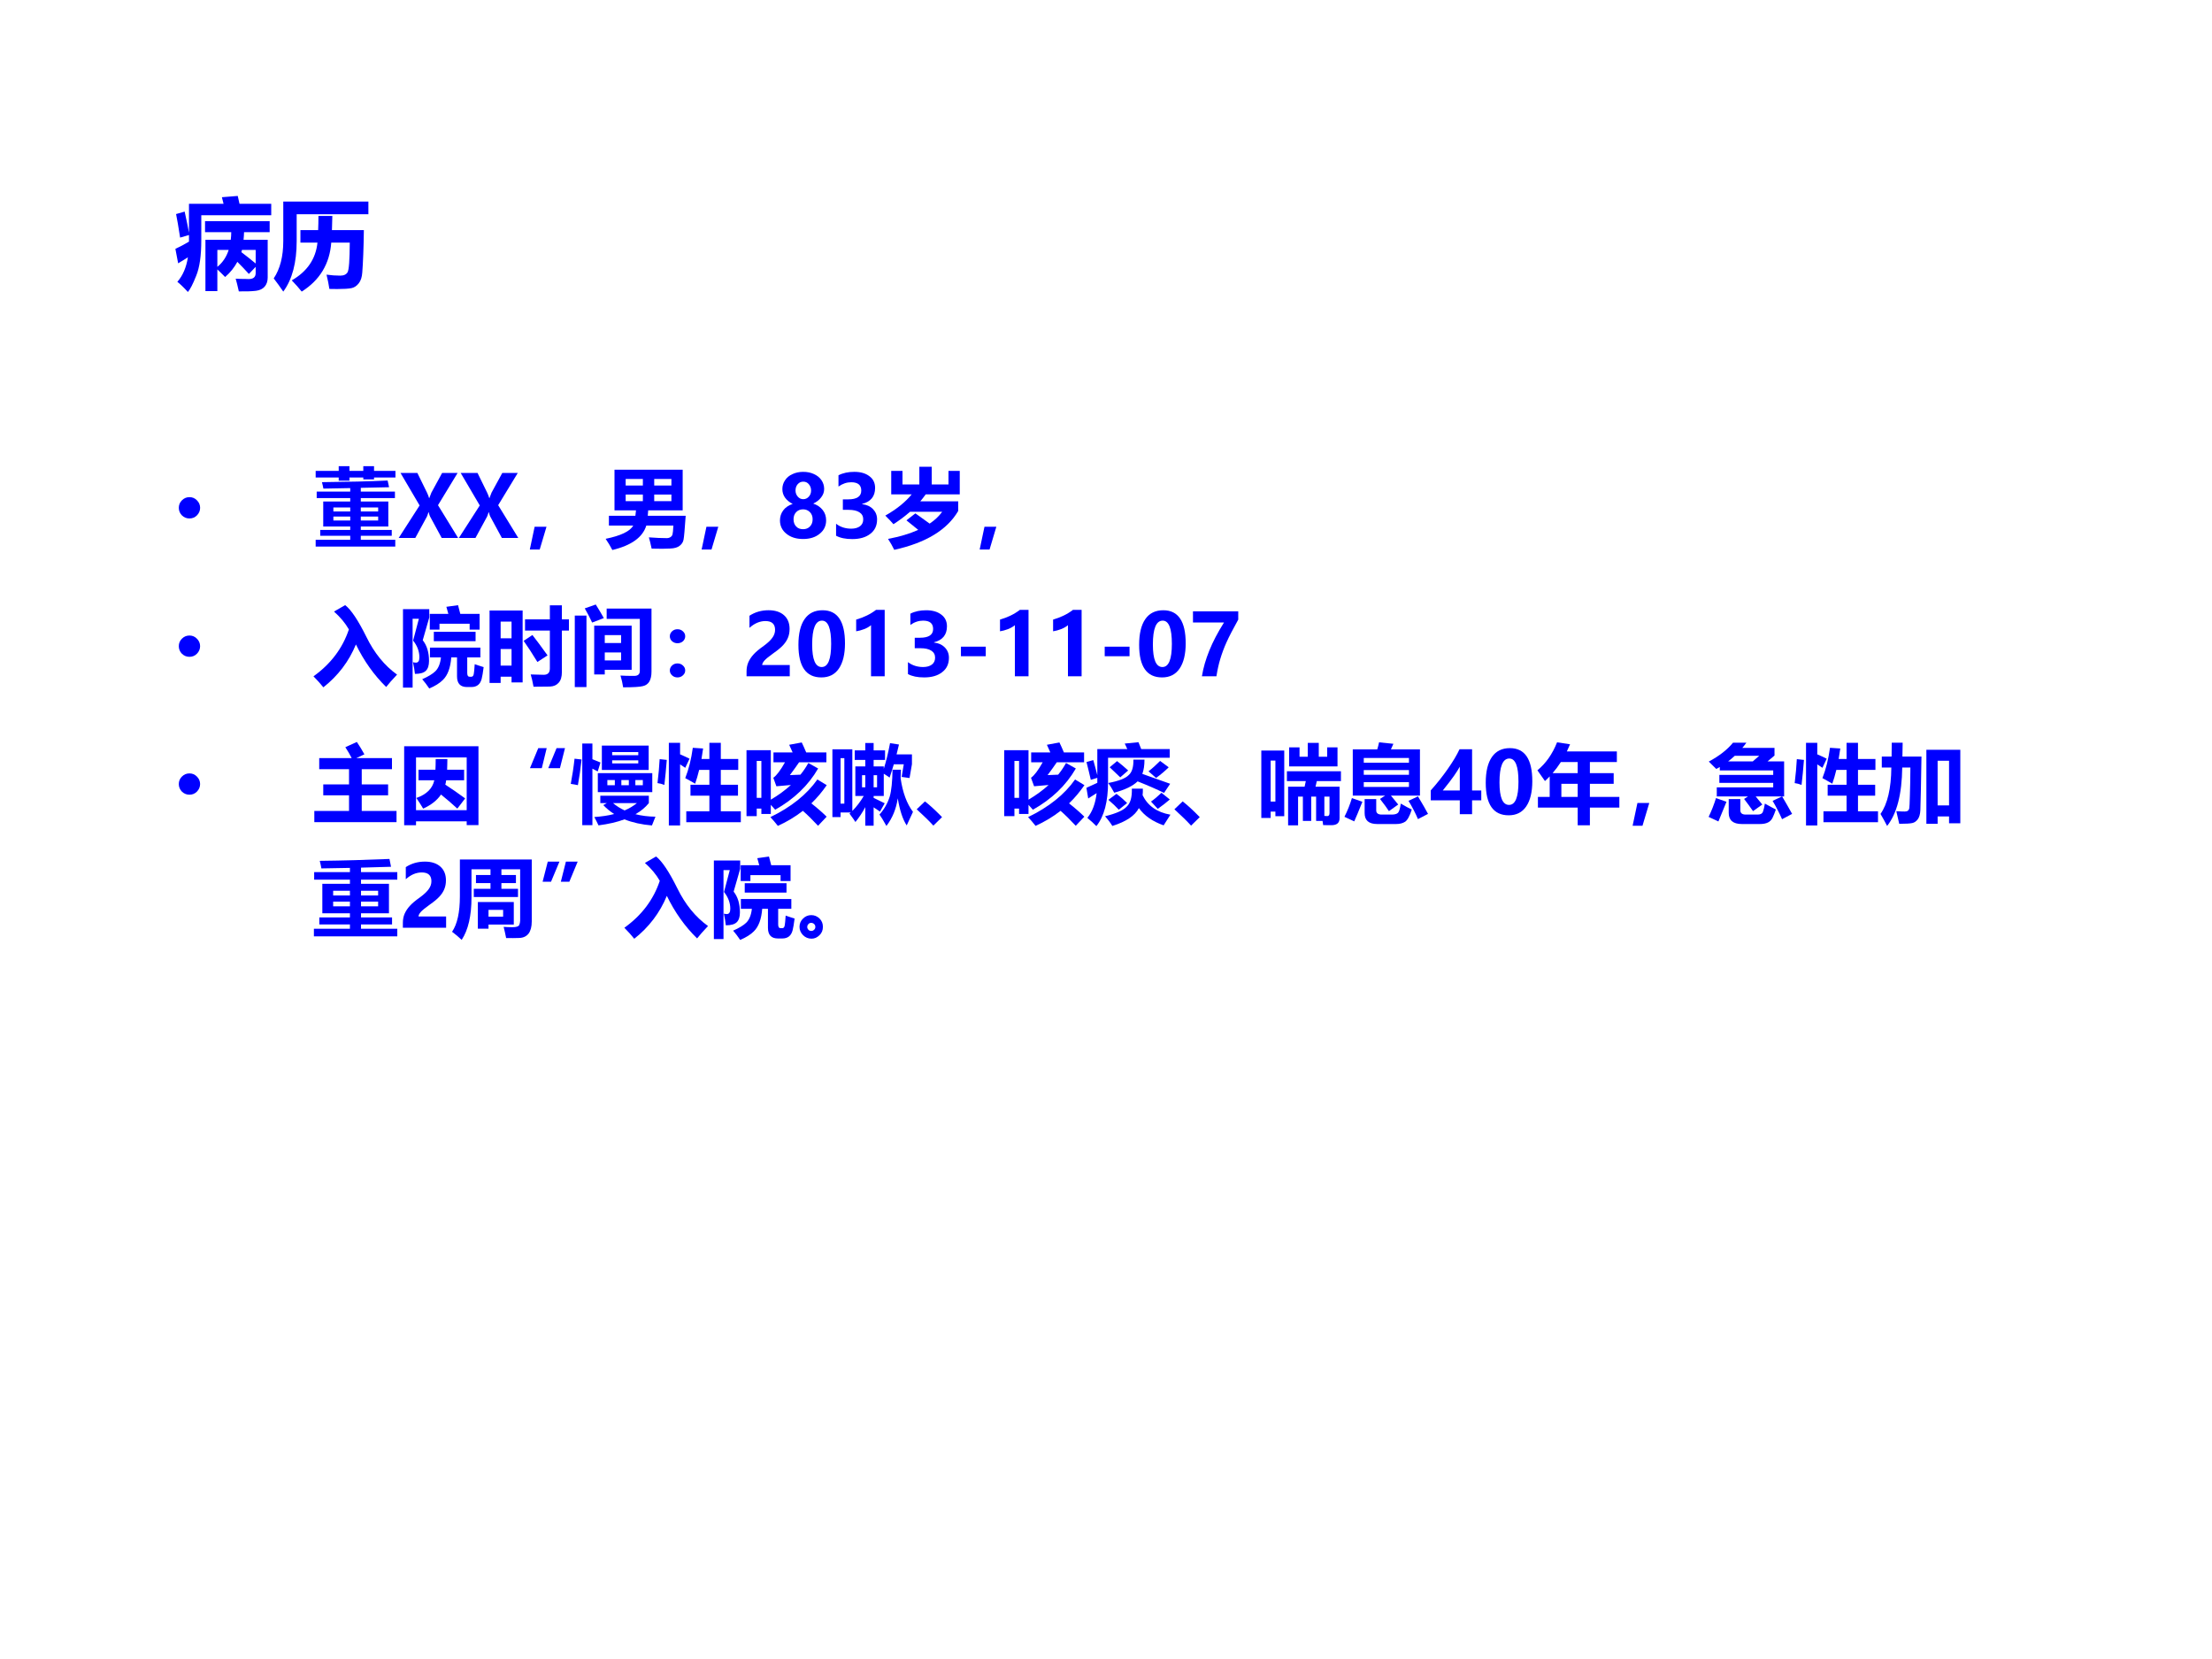<?xml version="1.0" encoding="UTF-8" standalone="no"?>
<!DOCTYPE svg PUBLIC "-//W3C//DTD SVG 1.1//EN" "http://www.w3.org/Graphics/SVG/1.1/DTD/svg11.dtd">
<svg xmlns="http://www.w3.org/2000/svg" xmlns:xlink="http://www.w3.org/1999/xlink" version="1.1" width="720pt" height="540pt" viewBox="0 0 720 540">
<rect x="0" y="0" width="720" height="540" fill="#808080" stroke="none"/>
<g enable-background="new">
<g>
<g id="Layer-1" data-name="Artifact">
<clipPath id="cp6">
<path transform="matrix(1,0,0,-1,0,540)" d="M 0 0 L 720 0 L 720 540 L 0 540 Z " fill-rule="evenodd"/>
</clipPath>
<g clip-path="url(#cp6)">
<path transform="matrix(1,0,0,-1,0,540)" d="M 0 0 L 720 0 L 720 540 L 0 540 Z " fill="#ffffff" fill-rule="evenodd"/>
</g>
</g>
<g id="Layer-1" data-name="P">
<clipPath id="cp7">
<path transform="matrix(1,0,0,-1,0,540)" d="M 0 0 L 720 0 L 720 540 L 0 540 Z " fill-rule="evenodd"/>
</clipPath>
<g clip-path="url(#cp7)">
<symbol id="font_8_8e3">
<path d="M .472 .962 L .633 .975 L .651 .895 L .973 .895 L .973 .779 L .263 .779 L .263 .525 C .263 .368 .246 .248 .211 .164 C .178 .08 .149 .025 .127 0 C .083 .048 .047 .082 .02 .103 C .075 .166 .111 .249 .127 .352 C .094 .331 .061 .31 .028 .291 L 0 .438 C .042 .457 .088 .481 .138 .511 L .138 .578 L .048 .552 C .031 .663 .017 .743 .007 .791 L .094 .816 C .114 .728 .128 .656 .138 .602 L .138 .895 L .489 .895 L .472 .962 M .426 .009 L .305 .009 L .305 .53 L .562 .53 C .565 .555 .567 .581 .567 .607 L .301 .607 L .301 .719 L .957 .719 L .957 .607 L .697 .607 C .696 .581 .695 .556 .692 .53 L .937 .53 L .937 .147 C .937 .108 .926 .077 .906 .054 C .886 .031 .857 .017 .818 .012 C .779 .007 .721 .005 .644 .006 C .631 .063 .621 .106 .612 .135 C .639 .133 .674 .132 .715 .132 L .742 .131 C .767 .131 .785 .136 .797 .146 C .809 .156 .815 .172 .815 .192 L .815 .255 L .746 .183 C .711 .222 .672 .263 .629 .306 C .598 .248 .557 .197 .505 .152 C .478 .18 .451 .205 .426 .229 L .426 .009 M .541 .427 L .426 .427 L .426 .255 C .479 .298 .518 .355 .541 .427 M .67 .404 C .718 .368 .767 .329 .815 .289 L .815 .427 L .676 .427 C .674 .419 .672 .412 .67 .404 Z "/>
</symbol>
<symbol id="font_8_536">
<path d="M .233 .512 C .233 .294 .188 .123 .097 0 C .065 .047 .033 .091 0 .134 C .064 .229 .097 .356 .097 .513 L .097 .914 L .961 .914 L .961 .785 L .233 .785 L .233 .512 M .454 .768 L .595 .768 C .594 .72 .593 .673 .591 .624 L .915 .624 C .914 .534 .912 .452 .909 .378 C .906 .304 .903 .243 .899 .195 C .896 .147 .884 .11 .863 .084 C .843 .058 .818 .041 .789 .035 C .759 .029 .711 .026 .645 .026 C .619 .026 .593 .026 .565 .027 C .559 .07 .549 .118 .536 .172 C .585 .165 .632 .162 .676 .162 C .712 .162 .737 .174 .75 .197 C .764 .221 .771 .321 .772 .497 L .584 .497 C .568 .282 .468 .116 .284 0 C .256 .036 .222 .074 .183 .114 C .34 .204 .427 .332 .444 .497 L .271 .497 L .271 .624 L .451 .624 C .453 .668 .454 .716 .454 .768 Z "/>
</symbol>
<use xlink:href="#font_8_8e3" transform="matrix(32.064,0,0,-32.064,57.088,95.038)" fill="#0000ff"/>
<use xlink:href="#font_8_536" transform="matrix(32.064,0,0,-32.064,89.096,94.913)" fill="#0000ff"/>
</g>
</g>
<g id="Layer-1" data-name="P">
<clipPath id="cp9">
<path transform="matrix(1,0,0,-1,0,540)" d="M 0 0 L 720 0 L 720 540 L 0 540 Z " fill-rule="evenodd"/>
</clipPath>
<g clip-path="url(#cp9)">
<symbol id="font_a_87">
<path d="M 0 .124 C 0 .158 .012 .187 .036 .211 C .061 .236 .09 .248 .124 .248 C .158 .248 .187 .236 .211 .211 C .235 .187 .248 .158 .248 .124 C .248 .09 .235 .061 .211 .036 C .187 .012 .158 0 .124 0 C .09 0 .061 .012 .036 .036 C .012 .061 0 .09 0 .124 Z "/>
</symbol>
<use xlink:href="#font_a_87" transform="matrix(27.984,0,0,-27.984,58.201,168.76)" fill="#0000ff"/>
</g>
</g>
<g id="Layer-1" data-name="P">
<clipPath id="cp11">
<path transform="matrix(1,0,0,-1,0,540)" d="M 0 0 L 720 0 L 720 540 L 0 540 Z " fill-rule="evenodd"/>
</clipPath>
<g clip-path="url(#cp11)">
<symbol id="font_8_55cb">
<path d="M 0 .079 L .402 .079 L .402 .125 L .053 .125 L .053 .193 L .402 .193 L .402 .233 L .088 .233 L .088 .524 L .402 .524 L .402 .564 L .012 .564 L .012 .639 L .402 .639 L .402 .68 C .303 .678 .199 .676 .09 .674 C .085 .699 .08 .724 .073 .749 C .373 .752 .627 .758 .837 .768 C .838 .766 .843 .741 .854 .69 C .752 .688 .643 .685 .525 .683 L .525 .639 L .922 .639 L .922 .564 L .525 .564 L .525 .524 L .845 .524 L .845 .233 L .525 .233 L .525 .193 L .885 .193 L .885 .125 L .525 .125 L .525 .079 L .926 .079 L .926 0 L 0 0 L 0 .079 M 0 .88 L .268 .88 L .268 .935 L .393 .935 L .393 .88 L .554 .88 L .554 .935 L .679 .935 L .679 .88 L .928 .88 L .928 .803 L .679 .803 L .679 .781 L .554 .781 L .554 .803 L .393 .803 L .393 .766 L .268 .766 L .268 .803 L 0 .803 L 0 .88 M .727 .455 L .525 .455 L .525 .408 L .727 .408 L .727 .455 M .727 .303 L .727 .349 L .525 .349 L .525 .303 L .727 .303 M .206 .408 L .402 .408 L .402 .455 L .206 .455 L .206 .408 M .206 .303 L .402 .303 L .402 .349 L .206 .349 L .206 .303 Z "/>
</symbol>
<use xlink:href="#font_8_55cb" transform="matrix(27.984,0,0,-27.984,102.748,177.901)" fill="#0000ff"/>
</g>
</g>
<g id="Layer-1" data-name="Span">
<clipPath id="cp12">
<path transform="matrix(1,0,0,-1,0,540)" d="M 0 0 L 720 0 L 720 540 L 0 540 Z " fill-rule="evenodd"/>
</clipPath>
<g clip-path="url(#cp12)">
<symbol id="font_d_3e">
<path d="M .691 0 L .5 0 L .364 .251 C .359 .26 .354 .277 .349 .3 L .347 .3 C .344 .289 .338 .272 .329 .25 L .193 0 L 0 0 L .243 .378 L .021 .756 L .217 .756 L .33 .525 C .339 .506 .347 .485 .354 .462 L .355 .462 C .362 .483 .371 .505 .38 .527 L .505 .756 L .685 .756 L .457 .381 L .691 0 Z "/>
</symbol>
<use xlink:href="#font_d_3e" transform="matrix(27.984,0,0,-27.984,129.779,175.1)" fill="#0000ff"/>
<use xlink:href="#font_d_3e" transform="matrix(27.984,0,0,-27.984,149.363,175.1)" fill="#0000ff"/>
</g>
</g>
<g id="Layer-1" data-name="P">
<clipPath id="cp14">
<path transform="matrix(1,0,0,-1,0,540)" d="M 0 0 L 720 0 L 720 540 L 0 540 Z " fill-rule="evenodd"/>
</clipPath>
<g clip-path="url(#cp14)">
<symbol id="font_8_367">
<path d="M .194 .265 L .115 0 L 0 0 L .056 .265 L .194 .265 Z "/>
</symbol>
<symbol id="font_8_8d5">
<path d="M .535 .016 C .523 .073 .512 .117 .503 .147 C .582 .141 .652 .138 .711 .138 C .728 .138 .742 .142 .754 .15 C .767 .158 .775 .169 .778 .183 C .782 .196 .785 .23 .788 .284 L .473 .284 C .431 .148 .3 .053 .078 0 C .055 .044 .029 .088 0 .13 C .176 .166 .283 .217 .321 .284 L .038 .284 L .038 .398 L .346 .398 C .348 .419 .351 .44 .353 .461 L .103 .461 L .103 .934 L .896 .934 L .896 .461 L .495 .461 C .493 .44 .492 .42 .49 .398 L .931 .398 C .92 .24 .912 .147 .906 .12 C .901 .092 .886 .069 .862 .05 C .838 .03 .801 .019 .751 .017 C .702 .014 .63 .013 .535 .016 M .765 .826 L .565 .826 L .565 .75 L .765 .75 L .765 .826 M .233 .75 L .433 .75 L .433 .826 L .233 .826 L .233 .75 M .233 .568 L .433 .568 L .433 .645 L .233 .645 L .233 .568 M .765 .568 L .765 .645 L .565 .645 L .565 .568 L .765 .568 Z "/>
</symbol>
<use xlink:href="#font_8_367" transform="matrix(27.984,0,0,-27.984,172.455,178.871)" fill="#0000ff"/>
<use xlink:href="#font_8_8d5" transform="matrix(27.984,0,0,-27.984,197.135,179.022)" fill="#0000ff"/>
<use xlink:href="#font_8_367" transform="matrix(27.984,0,0,-27.984,228.375,178.871)" fill="#0000ff"/>
</g>
</g>
<g id="Layer-1" data-name="Span">
<clipPath id="cp15">
<path transform="matrix(1,0,0,-1,0,540)" d="M 0 0 L 720 0 L 720 540 L 0 540 Z " fill-rule="evenodd"/>
</clipPath>
<g clip-path="url(#cp15)">
<symbol id="font_d_1e">
<path d="M 0 .216 C 0 .26 .013 .299 .038 .333 C .063 .367 .1 .392 .148 .408 C .11 .427 .08 .452 .059 .481 C .038 .511 .028 .544 .028 .58 C .028 .618 .038 .652 .059 .683 C .079 .714 .108 .738 .146 .755 C .183 .772 .224 .781 .27 .781 C .316 .781 .358 .773 .396 .755 C .433 .738 .462 .715 .483 .684 C .504 .653 .514 .619 .514 .582 C .514 .547 .503 .514 .479 .484 C .457 .454 .426 .43 .387 .412 C .434 .396 .471 .371 .498 .336 C .524 .303 .537 .263 .537 .217 C .537 .153 .512 .101 .462 .061 C .413 .02 .348 0 .269 0 C .189 0 .125 .02 .075 .061 C .025 .101 0 .153 0 .216 M .158 .23 C .158 .195 .168 .167 .188 .146 C .208 .124 .235 .114 .269 .114 C .302 .114 .328 .124 .349 .146 C .37 .167 .38 .195 .38 .23 C .38 .263 .37 .29 .349 .312 C .327 .334 .301 .345 .269 .345 C .236 .345 .209 .334 .188 .312 C .168 .29 .158 .263 .158 .23 M .181 .564 C .181 .536 .19 .513 .207 .493 C .224 .473 .245 .463 .271 .463 C .297 .463 .318 .473 .335 .492 C .353 .511 .362 .535 .362 .564 C .362 .593 .353 .617 .336 .637 C .319 .657 .298 .667 .271 .667 C .245 .667 .223 .657 .206 .637 C .189 .617 .181 .593 .181 .564 Z "/>
</symbol>
<symbol id="font_d_19">
<path d="M 0 .178 C .05 .14 .109 .121 .177 .121 C .219 .121 .253 .131 .278 .149 C .303 .168 .316 .195 .316 .23 C .316 .266 .301 .293 .271 .312 C .241 .331 .2 .34 .146 .34 L .079 .34 L .079 .462 L .141 .462 C .242 .462 .293 .496 .293 .564 C .293 .629 .254 .661 .176 .661 C .125 .661 .076 .645 .028 .611 L .028 .742 C .08 .769 .142 .782 .212 .782 C .284 .782 .342 .766 .387 .732 C .431 .7 .454 .654 .454 .595 C .454 .496 .403 .434 .303 .409 L .303 .406 C .356 .4 .398 .381 .43 .348 C .461 .316 .477 .276 .477 .229 C .477 .157 .451 .101 .398 .061 C .346 .02 .276 0 .188 0 C .11 0 .048 .013 0 .039 L 0 .178 Z "/>
</symbol>
<use xlink:href="#font_d_1e" transform="matrix(27.984,0,0,-27.984,253.875,175.442)" fill="#0000ff"/>
<use xlink:href="#font_d_19" transform="matrix(27.984,0,0,-27.984,272.139,175.469)" fill="#0000ff"/>
</g>
</g>
<g id="Layer-1" data-name="P">
<clipPath id="cp16">
<path transform="matrix(1,0,0,-1,0,540)" d="M 0 0 L 720 0 L 720 540 L 0 540 Z " fill-rule="evenodd"/>
</clipPath>
<g clip-path="url(#cp16)">
<symbol id="font_8_64c">
<path d="M .848 .564 L .848 .452 C .719 .231 .471 .081 .104 0 C .084 .042 .06 .084 .032 .127 C .169 .153 .285 .188 .383 .232 L .246 .343 L .35 .424 C .396 .39 .452 .35 .516 .305 C .577 .346 .625 .392 .662 .443 L .288 .443 C .23 .392 .166 .344 .095 .298 C .074 .323 .042 .357 0 .398 C .13 .472 .233 .554 .307 .645 L .069 .645 L .069 .918 L .2 .918 L .2 .76 L .396 .76 L .396 .966 L .54 .966 L .54 .76 L .735 .76 L .735 .918 L .866 .918 L .866 .645 L .47 .645 C .45 .617 .429 .59 .407 .564 L .848 .564 Z "/>
</symbol>
<use xlink:href="#font_8_64c" transform="matrix(27.984,0,0,-27.984,288.162,178.967)" fill="#0000ff"/>
<use xlink:href="#font_8_367" transform="matrix(27.984,0,0,-27.984,318.879,178.871)" fill="#0000ff"/>
</g>
</g>
<g id="Layer-1" data-name="P">
<clipPath id="cp17">
<path transform="matrix(1,0,0,-1,0,540)" d="M 0 0 L 720 0 L 720 540 L 0 540 Z " fill-rule="evenodd"/>
</clipPath>
<g clip-path="url(#cp17)">
<use xlink:href="#font_a_87" transform="matrix(27.96,0,0,-27.96,58.2,213.795)" fill="#0000ff"/>
</g>
</g>
<g id="Layer-1" data-name="P">
<clipPath id="cp18">
<path transform="matrix(1,0,0,-1,0,540)" d="M 0 0 L 720 0 L 720 540 L 0 540 Z " fill-rule="evenodd"/>
</clipPath>
<g clip-path="url(#cp18)">
<symbol id="font_8_4b4">
<path d="M .239 .882 L .369 .957 C .439 .902 .521 .779 .616 .587 C .708 .399 .827 .253 .973 .148 C .917 .089 .875 .041 .846 .004 C .705 .142 .588 .306 .494 .499 C .412 .3 .285 .134 .115 0 C .085 .038 .047 .08 0 .128 C .202 .273 .339 .455 .412 .674 C .37 .748 .312 .817 .239 .882 Z "/>
</symbol>
<symbol id="font_8_b62">
<path d="M .23 .562 C .279 .5 .303 .42 .303 .321 C .303 .269 .291 .231 .267 .207 C .242 .182 .199 .17 .139 .17 C .134 .214 .127 .259 .116 .306 C .131 .302 .142 .301 .15 .301 C .178 .301 .191 .322 .191 .363 C .191 .431 .167 .496 .118 .558 C .142 .648 .164 .733 .185 .812 L .112 .812 L .112 .01 L 0 .01 L 0 .924 L .306 .924 L .306 .827 C .282 .741 .257 .653 .23 .562 M .835 .283 C .87 .271 .905 .259 .939 .249 C .931 .185 .923 .14 .916 .113 C .9 .049 .86 .017 .796 .017 L .745 .017 C .668 .017 .629 .058 .629 .141 L .629 .362 L .562 .362 C .553 .242 .521 .154 .464 .099 C .427 .062 .374 .029 .306 0 C .278 .042 .25 .078 .224 .108 C .294 .139 .345 .17 .376 .2 C .412 .235 .434 .289 .442 .362 L .314 .362 L .314 .476 L .901 .476 L .901 .362 L .748 .362 L .748 .18 C .748 .151 .757 .137 .775 .137 L .796 .137 C .811 .137 .82 .147 .824 .169 C .827 .183 .831 .221 .835 .283 M .312 .869 L .528 .869 C .521 .893 .513 .92 .505 .951 L .641 .97 C .65 .937 .659 .903 .667 .869 L .892 .869 L .892 .685 L .776 .685 L .776 .754 L .425 .754 L .425 .685 L .312 .685 L .312 .869 M .359 .66 L .845 .66 L .845 .551 L .359 .551 L .359 .66 Z "/>
</symbol>
<symbol id="font_8_77f">
<path d="M .413 .784 L .702 .784 L .702 .948 L .842 .948 L .842 .784 L .924 .784 L .924 .654 L .842 .654 L .842 .171 C .842 .116 .83 .075 .805 .047 C .781 .019 .747 .004 .704 .002 C .661 .001 .597 0 .512 0 C .501 .059 .49 .107 .479 .143 C .571 .14 .622 .139 .631 .139 C .678 .139 .702 .163 .702 .213 L .702 .654 L .413 .654 L .413 .784 M 0 .044 L 0 .887 L .385 .887 L .385 .05 L .256 .05 L .256 .117 L .129 .117 L .129 .044 L 0 .044 M .256 .758 L .129 .758 L .129 .564 L .256 .564 L .256 .758 M .129 .246 L .256 .246 L .256 .439 L .129 .439 L .129 .246 M .499 .602 C .543 .546 .602 .467 .675 .365 L .557 .288 C .497 .386 .444 .468 .397 .534 L .499 .602 Z "/>
</symbol>
<symbol id="font_8_b4e">
<path d="M .116 .919 L .244 .964 C .275 .916 .306 .863 .338 .806 L .202 .754 C .173 .816 .144 .871 .116 .919 M .893 .183 C .893 .135 .885 .098 .869 .069 C .853 .041 .828 .022 .793 .014 C .759 .005 .682 0 .563 0 C .556 .048 .545 .094 .532 .137 C .574 .134 .627 .133 .691 .133 C .735 .133 .757 .152 .757 .19 L .757 .797 L .371 .797 L .371 .917 L .893 .917 L .893 .183 M 0 .835 L .136 .835 L .136 .003 L 0 .003 L 0 .835 M .226 .718 L .662 .718 L .662 .204 L .349 .204 L .349 .15 L .226 .15 L .226 .718 M .539 .608 L .349 .608 L .349 .516 L .539 .516 L .539 .608 M .539 .313 L .539 .406 L .349 .406 L .349 .313 L .539 .313 Z "/>
</symbol>
<symbol id="font_8_375">
<path d="M .089 .561 C .114 .561 .135 .553 .152 .537 C .17 .521 .179 .502 .179 .479 C .179 .457 .17 .437 .153 .421 C .136 .406 .114 .398 .089 .398 C .064 .398 .043 .406 .025 .422 C .008 .438 0 .457 0 .479 C 0 .502 .009 .521 .026 .537 C .043 .553 .064 .561 .089 .561 M .089 .163 C .114 .163 .135 .155 .152 .139 C .17 .123 .179 .104 .179 .081 C .179 .059 .17 .04 .152 .024 C .135 .008 .114 0 .089 0 C .064 0 .043 .008 .026 .024 C .009 .04 0 .059 0 .081 C 0 .104 .009 .123 .026 .139 C .043 .155 .064 .163 .089 .163 Z "/>
</symbol>
<use xlink:href="#font_8_4b4" transform="matrix(27.96,0,0,-27.96,102.038,223.721)" fill="#0000ff"/>
<use xlink:href="#font_8_b62" transform="matrix(27.96,0,0,-27.96,131.172,224.103)" fill="#0000ff"/>
<use xlink:href="#font_8_77f" transform="matrix(27.96,0,0,-27.96,159.35,223.529)" fill="#0000ff"/>
<use xlink:href="#font_8_b4e" transform="matrix(27.96,0,0,-27.96,187.092,223.721)" fill="#0000ff"/>
<use xlink:href="#font_8_375" transform="matrix(27.96,0,0,-27.96,218.028,220.499)" fill="#0000ff"/>
</g>
</g>
<g id="Layer-1" data-name="Span">
<clipPath id="cp19">
<path transform="matrix(1,0,0,-1,0,540)" d="M 0 0 L 720 0 L 720 540 L 0 540 Z " fill-rule="evenodd"/>
</clipPath>
<g clip-path="url(#cp19)">
<symbol id="font_d_18">
<path d="M .182 .131 L .503 .131 L .503 0 L 0 0 L 0 .056 C 0 .096 .007 .132 .021 .164 C .036 .197 .056 .227 .082 .255 C .107 .283 .146 .316 .2 .354 C .249 .39 .283 .423 .302 .451 C .322 .479 .332 .509 .332 .541 C .332 .609 .294 .643 .22 .643 C .155 .643 .093 .617 .034 .564 L .034 .705 C .1 .748 .174 .769 .256 .769 C .332 .769 .392 .75 .436 .711 C .479 .673 .501 .619 .501 .552 C .501 .514 .495 .48 .482 .449 C .47 .419 .451 .39 .427 .364 C .403 .337 .365 .305 .312 .268 C .26 .231 .226 .203 .208 .183 C .191 .163 .182 .146 .182 .131 Z "/>
</symbol>
<symbol id="font_d_16">
<path d="M 0 .379 C 0 .51 .024 .61 .072 .679 C .12 .748 .19 .782 .281 .782 C .455 .782 .542 .654 .542 .396 C .542 .27 .518 .172 .471 .103 C .424 .034 .356 0 .267 0 C .089 0 0 .126 0 .379 M .16 .383 C .16 .208 .197 .121 .271 .121 C .345 .121 .381 .211 .381 .391 C .381 .571 .346 .661 .274 .661 C .198 .661 .16 .568 .16 .383 Z "/>
</symbol>
<symbol id="font_d_17">
<path d="M .332 .773 L .332 0 L .173 0 L .173 .595 C .154 .578 .127 .563 .093 .549 C .059 .536 .028 .528 0 .524 L 0 .66 C .089 .686 .166 .723 .231 .773 L .332 .773 Z "/>
</symbol>
<use xlink:href="#font_d_18" transform="matrix(27.96,0,0,-27.96,243.001,220.13)" fill="#0000ff"/>
<use xlink:href="#font_d_16" transform="matrix(27.96,0,0,-27.96,259.885,220.499)" fill="#0000ff"/>
<use xlink:href="#font_d_17" transform="matrix(27.96,0,0,-27.96,278.68,220.13)" fill="#0000ff"/>
<use xlink:href="#font_d_19" transform="matrix(27.96,0,0,-27.96,295.537,220.499)" fill="#0000ff"/>
</g>
</g>
<g id="Layer-1" data-name="Span">
<clipPath id="cp20">
<path transform="matrix(1,0,0,-1,0,540)" d="M 0 0 L 720 0 L 720 540 L 0 540 Z " fill-rule="evenodd"/>
</clipPath>
<g clip-path="url(#cp20)">
<symbol id="font_d_13">
<path d="M .289 0 L 0 0 L 0 .111 L .289 .111 L .289 0 Z "/>
</symbol>
<use xlink:href="#font_d_13" transform="matrix(27.96,0,0,-27.96,312.782,213.591)" fill="#0000ff"/>
</g>
</g>
<g id="Layer-1" data-name="Span">
<clipPath id="cp21">
<path transform="matrix(1,0,0,-1,0,540)" d="M 0 0 L 720 0 L 720 540 L 0 540 Z " fill-rule="evenodd"/>
</clipPath>
<g clip-path="url(#cp21)">
<use xlink:href="#font_d_17" transform="matrix(27.96,0,0,-27.96,325.5,220.13)" fill="#0000ff"/>
<use xlink:href="#font_d_17" transform="matrix(27.96,0,0,-27.96,342.78,220.13)" fill="#0000ff"/>
</g>
</g>
<g id="Layer-1" data-name="Span">
<clipPath id="cp22">
<path transform="matrix(1,0,0,-1,0,540)" d="M 0 0 L 720 0 L 720 540 L 0 540 Z " fill-rule="evenodd"/>
</clipPath>
<g clip-path="url(#cp22)">
<use xlink:href="#font_d_13" transform="matrix(27.96,0,0,-27.96,359.582,213.591)" fill="#0000ff"/>
</g>
</g>
<g id="Layer-1" data-name="Span">
<clipPath id="cp23">
<path transform="matrix(1,0,0,-1,0,540)" d="M 0 0 L 720 0 L 720 540 L 0 540 Z " fill-rule="evenodd"/>
</clipPath>
<g clip-path="url(#cp23)">
<symbol id="font_d_1d">
<path d="M .527 .66 C .466 .55 .42 .462 .39 .395 C .36 .328 .336 .263 .317 .199 C .298 .136 .284 .069 .273 0 L .104 0 C .12 .099 .149 .198 .19 .299 C .231 .401 .288 .51 .361 .626 L 0 .626 L 0 .756 L .527 .756 L .527 .66 Z "/>
</symbol>
<use xlink:href="#font_d_16" transform="matrix(27.96,0,0,-27.96,370.785,220.499)" fill="#0000ff"/>
<use xlink:href="#font_d_1d" transform="matrix(27.96,0,0,-27.96,388.311,220.13)" fill="#0000ff"/>
</g>
</g>
<g id="Layer-1" data-name="P">
<clipPath id="cp24">
<path transform="matrix(1,0,0,-1,0,540)" d="M 0 0 L 720 0 L 720 540 L 0 540 Z " fill-rule="evenodd"/>
</clipPath>
<g clip-path="url(#cp24)">
<use xlink:href="#font_a_87" transform="matrix(27.96,0,0,-27.96,58.2,258.675)" fill="#0000ff"/>
</g>
</g>
<g id="Layer-1" data-name="P">
<clipPath id="cp25">
<path transform="matrix(1,0,0,-1,0,540)" d="M 0 0 L 720 0 L 720 540 L 0 540 Z " fill-rule="evenodd"/>
</clipPath>
<g clip-path="url(#cp25)">
<symbol id="font_8_41e">
<path d="M 0 .131 L .404 .131 L .404 .313 L .104 .313 L .104 .44 L .404 .44 L .404 .617 L .057 .617 L .057 .746 L .435 .746 C .413 .789 .389 .831 .361 .873 L .495 .934 C .524 .891 .554 .843 .583 .79 L .489 .746 L .904 .746 L .904 .617 L .552 .617 L .552 .44 L .859 .44 L .859 .313 L .552 .313 L .552 .131 L .957 .131 L .957 0 L 0 0 L 0 .131 Z "/>
</symbol>
<symbol id="font_8_59b">
<path d="M 0 0 L 0 .919 L .865 .919 L .865 .001 L .728 .001 L .728 .045 L .138 .045 L .138 0 L 0 0 M .728 .789 L .138 .789 L .138 .175 L .728 .175 L .728 .789 M .367 .77 L .503 .77 C .503 .724 .501 .683 .5 .646 L .698 .646 L .698 .523 L .489 .523 C .487 .506 .484 .489 .479 .472 C .551 .426 .628 .372 .71 .312 L .619 .193 C .564 .244 .501 .299 .429 .357 C .383 .289 .314 .235 .221 .193 C .202 .226 .176 .267 .142 .317 C .26 .358 .33 .427 .351 .523 L .167 .523 L .167 .646 L .364 .646 C .366 .683 .367 .724 .367 .77 Z "/>
</symbol>
<symbol id="font_8_210">
<path d="M .408 .234 L .349 0 L .213 0 L .31 .234 L .408 .234 M .195 .234 L .138 0 L 0 0 L .097 .234 L .195 .234 Z "/>
</symbol>
<symbol id="font_8_6c4">
<path d="M .134 .954 L .252 .954 L .252 .771 C .283 .759 .314 .746 .346 .733 L .314 .629 C .295 .639 .274 .65 .252 .661 L .252 .003 L .134 .003 L .134 .954 M .362 .93 L .907 .93 L .907 .646 L .362 .646 L .362 .93 M .786 .854 L .482 .854 L .482 .818 L .786 .818 L .786 .854 M .786 .722 L .786 .758 L .482 .758 L .482 .722 L .786 .722 M 0 .484 C .018 .578 .033 .676 .044 .777 L .126 .768 C .114 .657 .099 .557 .083 .469 C .056 .475 .028 .48 0 .484 M .949 .388 L .315 .388 L .315 .609 L .949 .609 L .949 .388 M .839 .468 L .839 .529 L .752 .529 L .752 .468 L .839 .468 M .426 .468 L .513 .468 L .513 .529 L .426 .529 L .426 .468 M .589 .468 L .676 .468 L .676 .529 L .589 .529 L .589 .468 M .909 .346 L .909 .26 C .868 .21 .817 .167 .753 .131 C .824 .113 .902 .103 .986 .102 C .971 .067 .958 .033 .945 0 C .825 .01 .718 .034 .625 .071 C .539 .039 .438 .016 .323 .001 C .308 .033 .292 .065 .274 .098 C .359 .104 .436 .115 .505 .133 C .458 .163 .416 .198 .379 .237 L .42 .26 L .344 .26 L .344 .346 L .909 .346 M .627 .175 C .681 .198 .728 .226 .77 .26 L .492 .26 C .533 .226 .577 .198 .627 .175 Z "/>
</symbol>
<symbol id="font_8_34ec">
<path d="M .335 .165 L .604 .165 L .604 .347 L .384 .347 L .384 .474 L .604 .474 L .604 .647 L .485 .647 C .471 .588 .455 .535 .438 .486 C .399 .509 .361 .531 .323 .551 C .364 .655 .393 .773 .411 .904 L .531 .896 C .525 .853 .519 .813 .512 .774 L .604 .774 L .604 .962 L .737 .962 L .737 .774 L .94 .774 L .94 .647 L .737 .647 L .737 .474 L .937 .474 L .937 .347 L .737 .347 L .737 .165 L .97 .165 L .97 .038 L .335 .038 L .335 .165 M .263 .962 L .263 .828 C .298 .813 .335 .796 .373 .777 L .323 .671 L .263 .711 L .263 0 L .132 0 L .132 .962 L .263 .962 M .025 .772 L .108 .763 C .1 .655 .09 .558 .08 .472 C .052 .483 .025 .49 0 .493 C .012 .594 .021 .687 .025 .772 Z "/>
</symbol>
<symbol id="font_8_2abc">
<path d="M .93 .74 L .612 .74 C .584 .699 .549 .649 .505 .591 C .547 .592 .588 .594 .628 .596 C .663 .639 .694 .685 .72 .732 L .834 .668 C .72 .471 .553 .311 .334 .188 C .324 .2 .307 .219 .283 .245 L .283 .139 L .173 .139 L .173 .201 L .119 .201 L .119 .113 L 0 .113 L 0 .881 L .283 .881 L .283 .305 C .371 .357 .449 .414 .517 .476 C .457 .471 .401 .466 .348 .461 L .312 .56 C .35 .586 .395 .646 .448 .74 L .314 .74 L .314 .855 L .537 .855 C .525 .883 .512 .913 .497 .944 L .643 .971 C .658 .941 .675 .902 .695 .855 L .93 .855 L .93 .74 M .825 .54 L .934 .474 C .88 .396 .821 .325 .755 .262 C .824 .208 .883 .156 .933 .107 L .833 .001 C .766 .073 .707 .131 .656 .175 C .568 .106 .471 .048 .365 0 C .337 .036 .308 .07 .278 .102 C .52 .219 .702 .365 .825 .54 M .173 .756 L .119 .756 L .119 .326 L .173 .326 L .173 .756 Z "/>
</symbol>
<symbol id="font_8_2beb">
<path d="M .671 .964 L .775 .948 C .766 .909 .757 .87 .747 .833 L .926 .833 L .926 .719 L .898 .558 L .806 .571 L .831 .718 L .715 .718 C .699 .664 .683 .612 .666 .563 C .644 .579 .621 .594 .598 .608 L .598 .349 L .48 .349 L .48 .327 C .522 .307 .565 .286 .609 .264 L .554 .167 C .532 .183 .507 .199 .48 .217 L .48 .003 L .383 .003 L .383 .219 C .35 .157 .311 .099 .268 .046 C .258 .062 .236 .095 .199 .144 C .205 .149 .21 .153 .214 .157 L .095 .157 L .095 .103 L 0 .103 L 0 .892 L .232 .892 L .232 .175 C .282 .225 .326 .283 .365 .349 L .267 .349 L .267 .693 L .383 .693 L .383 .769 L .26 .769 L .26 .88 L .383 .88 L .383 .966 L .48 .966 L .48 .88 L .613 .88 L .613 .769 L .48 .769 L .48 .693 L .598 .693 L .598 .664 C .626 .753 .65 .853 .671 .964 M .7 .655 L .798 .655 C .797 .623 .796 .59 .794 .556 C .818 .39 .866 .26 .938 .164 C .918 .12 .893 .068 .865 .006 C .819 .076 .784 .181 .761 .322 C .743 .199 .699 .092 .629 0 C .591 .068 .564 .112 .548 .133 C .602 .193 .642 .262 .667 .341 C .687 .41 .698 .515 .7 .655 M .139 .26 L .139 .789 L .095 .789 L .095 .26 L .139 .26 M .52 .45 L .52 .591 L .48 .591 L .48 .45 L .52 .45 M .345 .45 L .383 .45 L .383 .591 L .345 .591 L .345 .45 Z "/>
</symbol>
<symbol id="font_8_6f9d">
<path d="M .295 .099 L .194 0 C .146 .053 .081 .116 0 .19 L .096 .282 C .153 .238 .219 .177 .295 .099 Z "/>
</symbol>
<symbol id="font_8_488e">
<path d="M .252 .515 C .252 .285 .207 .114 .116 0 C .09 .027 .055 .059 .011 .096 C .069 .167 .105 .263 .119 .384 C .09 .366 .057 .345 .021 .322 L 0 .446 C .046 .466 .089 .486 .127 .504 L .127 .562 L .051 .539 C .036 .604 .02 .673 .001 .746 L .08 .769 C .098 .704 .114 .646 .127 .593 L .127 .897 L .476 .897 C .466 .919 .457 .94 .446 .961 L .606 .977 C .618 .949 .628 .923 .638 .897 L .97 .897 L .97 .796 L .252 .796 L .252 .515 M .529 .436 L .657 .436 C .658 .41 .657 .384 .654 .36 C .714 .237 .821 .161 .978 .133 C .955 .098 .929 .057 .899 .009 C .771 .054 .674 .121 .611 .21 C .565 .121 .462 .052 .302 .002 C .278 .041 .249 .079 .217 .115 C .348 .147 .432 .185 .47 .228 C .512 .267 .532 .336 .529 .436 M .547 .774 L .676 .774 C .676 .709 .668 .653 .651 .608 C .707 .589 .815 .55 .975 .493 L .904 .387 C .818 .429 .715 .474 .596 .521 C .542 .468 .452 .424 .324 .389 C .296 .44 .272 .478 .254 .502 C .376 .525 .455 .556 .491 .593 C .531 .627 .549 .687 .547 .774 M .858 .759 L .958 .685 C .917 .644 .868 .602 .811 .561 L .723 .638 C .767 .672 .812 .713 .858 .759 M .874 .388 L .971 .31 C .934 .278 .888 .242 .831 .201 L .752 .286 C .787 .31 .828 .344 .874 .388 M .357 .757 C .402 .722 .445 .686 .486 .648 L .394 .568 C .356 .605 .315 .644 .271 .685 L .357 .757 M .35 .376 C .398 .34 .439 .304 .474 .269 L .377 .191 C .348 .223 .308 .261 .256 .306 L .35 .376 Z "/>
</symbol>
<symbol id="font_8_2b89">
<path d="M .298 .63 L .927 .63 L .927 .515 L .646 .515 L .631 .45 L .911 .45 L .911 .083 C .911 .03 .881 .003 .819 .002 C .784 .002 .75 .002 .72 .003 C .717 .022 .715 .038 .713 .052 L .638 .052 L .638 .335 L .581 .335 L .581 .052 L .484 .052 L .484 .335 L .428 .335 L .428 0 L .312 0 L .312 .45 L .504 .45 L .518 .515 L .298 .515 L .298 .63 M 0 .871 L .267 .871 L .267 .107 L .164 .107 L .164 .16 L .109 .16 L .109 .086 L 0 .086 L 0 .871 M .324 .686 L .324 .908 L .445 .908 L .445 .799 L .541 .799 L .541 .96 L .669 .96 L .669 .799 L .767 .799 L .767 .908 L .887 .908 L .887 .686 L .324 .686 M .164 .754 L .109 .754 L .109 .277 L .164 .277 L .164 .754 M .769 .108 C .785 .108 .794 .12 .794 .144 L .794 .335 L .734 .335 L .734 .11 C .745 .109 .757 .108 .769 .108 Z "/>
</symbol>
<symbol id="font_8_3534">
<path d="M .097 .869 L .382 .869 C .39 .895 .397 .922 .403 .951 L .57 .934 L .541 .869 L .879 .869 L .879 .331 L .541 .331 L .626 .227 L .518 .15 C .494 .187 .46 .234 .414 .292 L .474 .331 L .097 .331 L .097 .869 M .751 .769 L .225 .769 L .225 .714 L .751 .714 L .751 .769 M .225 .573 L .751 .573 L .751 .628 L .225 .628 L .225 .573 M .751 .432 L .751 .487 L .225 .487 L .225 .432 L .751 .432 M .856 .322 C .91 .232 .949 .164 .973 .118 L .856 .057 C .826 .128 .789 .199 .746 .27 L .856 .322 M .087 .302 L .209 .259 C .167 .153 .135 .077 .114 .031 L 0 .084 C .036 .155 .065 .228 .087 .302 M .656 .238 C .71 .206 .753 .183 .784 .169 C .76 .093 .734 .046 .707 .027 C .679 .009 .644 0 .602 0 L .382 0 C .284 0 .235 .042 .235 .127 L .235 .29 L .37 .29 L .37 .159 C .37 .127 .391 .11 .434 .11 L .55 .11 C .585 .11 .61 .117 .624 .131 C .637 .145 .648 .181 .656 .238 Z "/>
</symbol>
<use xlink:href="#font_8_41e" transform="matrix(27.96,0,0,-27.96,102.311,267.618)" fill="#0000ff"/>
<use xlink:href="#font_8_59b" transform="matrix(27.96,0,0,-27.96,131.554,268.601)" fill="#0000ff"/>
<use xlink:href="#font_8_210" transform="matrix(27.96,0,0,-27.96,172.497,250.047)" fill="#0000ff"/>
<use xlink:href="#font_8_6c4" transform="matrix(27.96,0,0,-27.96,185.781,268.683)" fill="#0000ff"/>
<use xlink:href="#font_8_34ec" transform="matrix(27.96,0,0,-27.96,214.014,268.683)" fill="#0000ff"/>
<use xlink:href="#font_8_2abc" transform="matrix(27.96,0,0,-27.96,242.984,268.819)" fill="#0000ff"/>
<use xlink:href="#font_8_2beb" transform="matrix(27.96,0,0,-27.96,270.944,268.846)" fill="#0000ff"/>
<use xlink:href="#font_8_6f9d" transform="matrix(27.96,0,0,-27.96,298.386,268.737)" fill="#0000ff"/>
<use xlink:href="#font_8_2abc" transform="matrix(27.96,0,0,-27.96,326.864,268.819)" fill="#0000ff"/>
<use xlink:href="#font_8_488e" transform="matrix(27.96,0,0,-27.96,353.623,268.901)" fill="#0000ff"/>
<use xlink:href="#font_8_6f9d" transform="matrix(27.96,0,0,-27.96,382.266,268.737)" fill="#0000ff"/>
<use xlink:href="#font_8_2b89" transform="matrix(27.96,0,0,-27.96,410.553,268.655)" fill="#0000ff"/>
<use xlink:href="#font_8_3534" transform="matrix(27.96,0,0,-27.96,437.612,268.218)" fill="#0000ff"/>
</g>
</g>
<g id="Layer-1" data-name="Span">
<clipPath id="cp26">
<path transform="matrix(1,0,0,-1,0,540)" d="M 0 0 L 720 0 L 720 540 L 0 540 Z " fill-rule="evenodd"/>
</clipPath>
<g clip-path="url(#cp26)">
<symbol id="font_d_1a">
<path d="M .481 .756 L .481 .276 L .588 .276 L .588 .161 L .481 .161 L .481 0 L .338 0 L .338 .161 L 0 .161 L 0 .277 C .07 .355 .136 .438 .197 .525 C .258 .612 .304 .689 .335 .756 L .481 .756 M .14 .276 L .338 .276 L .338 .553 C .322 .524 .3 .488 .271 .447 C .242 .405 .198 .348 .14 .276 Z "/>
</symbol>
<use xlink:href="#font_d_1a" transform="matrix(27.96,0,0,-27.96,465.711,265.01)" fill="#0000ff"/>
<use xlink:href="#font_d_16" transform="matrix(27.96,0,0,-27.96,483.605,265.379)" fill="#0000ff"/>
</g>
</g>
<g id="Layer-1" data-name="P">
<clipPath id="cp27">
<path transform="matrix(1,0,0,-1,0,540)" d="M 0 0 L 720 0 L 720 540 L 0 540 Z " fill-rule="evenodd"/>
</clipPath>
<g clip-path="url(#cp27)">
<symbol id="font_8_675">
<path d="M .888 .607 L .888 .483 L .611 .483 L .611 .33 L .954 .33 L .954 .206 L .611 .206 L .611 0 L .469 0 L .469 .206 L .006 .206 L .006 .33 L .143 .33 L .143 .569 C .125 .55 .107 .532 .088 .515 C .063 .552 .034 .593 0 .64 C .099 .721 .175 .83 .229 .966 L .38 .943 C .368 .915 .356 .887 .343 .86 L .925 .86 L .925 .736 L .611 .736 L .611 .607 L .888 .607 M .177 .607 L .469 .607 L .469 .736 L .273 .736 C .244 .691 .212 .648 .177 .607 M .279 .33 L .469 .33 L .469 .483 L .279 .483 L .279 .33 Z "/>
</symbol>
<symbol id="font_8_34ea">
<path d="M .095 .427 L .752 .427 L .752 .479 L .125 .479 L .125 .572 L .752 .572 L .752 .624 L .13 .624 L .13 .664 C .116 .656 .103 .648 .089 .641 L .002 .727 C .125 .793 .219 .867 .284 .947 L .44 .947 C .425 .926 .409 .906 .392 .886 L .767 .886 L .767 .797 L .686 .729 L .879 .729 L .879 .321 L .856 .321 C .895 .255 .934 .187 .972 .118 L .855 .056 C .822 .131 .785 .202 .745 .27 L .854 .321 L .548 .321 C .574 .29 .6 .258 .625 .227 L .517 .15 C .483 .199 .449 .246 .413 .292 L .458 .321 L .095 .321 L .095 .427 M .227 .729 L .514 .729 L .589 .794 L .304 .794 C .28 .771 .254 .75 .227 .729 M .086 .302 L .208 .259 L .114 .03 L 0 .083 C .035 .155 .063 .228 .086 .302 M .655 .238 C .709 .208 .751 .185 .783 .169 C .77 .131 .757 .099 .745 .074 C .733 .049 .715 .03 .691 .018 C .667 .006 .636 0 .598 0 L .387 0 C .285 0 .234 .043 .234 .13 L .234 .29 L .369 .29 L .369 .161 C .369 .127 .39 .11 .432 .11 L .571 .11 C .604 .11 .624 .121 .632 .142 C .64 .163 .648 .195 .655 .238 Z "/>
</symbol>
<symbol id="font_8_505">
<path d="M .218 .025 C .208 .071 .197 .12 .184 .172 C .224 .169 .257 .168 .283 .168 C .299 .168 .311 .171 .319 .178 C .328 .185 .333 .194 .335 .206 C .337 .217 .34 .267 .342 .354 C .345 .441 .347 .549 .348 .68 L .253 .68 C .249 .37 .191 .144 .077 0 C .054 .044 .029 .091 0 .14 C .081 .255 .124 .435 .126 .68 L .015 .68 L .015 .808 L .129 .808 C .13 .864 .131 .917 .131 .969 L .258 .969 L .255 .808 L .477 .808 L .47 .413 L .464 .184 C .462 .138 .452 .102 .434 .078 C .416 .054 .395 .039 .37 .034 C .345 .028 .294 .025 .218 .025 M .534 .025 L .534 .887 L .929 .887 L .929 .031 L .798 .031 L .798 .111 L .665 .111 L .665 .025 L .534 .025 M .798 .759 L .665 .759 L .665 .239 L .798 .239 L .798 .759 Z "/>
</symbol>
<use xlink:href="#font_8_675" transform="matrix(27.96,0,0,-27.96,500.421,268.628)" fill="#0000ff"/>
<use xlink:href="#font_8_367" transform="matrix(27.96,0,0,-27.96,531.412,268.778)" fill="#0000ff"/>
<use xlink:href="#font_8_34ea" transform="matrix(27.96,0,0,-27.96,556.15,268.218)" fill="#0000ff"/>
<use xlink:href="#font_8_34ec" transform="matrix(27.96,0,0,-27.96,584.164,268.683)" fill="#0000ff"/>
<use xlink:href="#font_8_505" transform="matrix(27.96,0,0,-27.96,612.099,268.846)" fill="#0000ff"/>
</g>
</g>
<g id="Layer-1" data-name="P">
<clipPath id="cp28">
<path transform="matrix(1,0,0,-1,0,540)" d="M 0 0 L 720 0 L 720 540 L 0 540 Z " fill-rule="evenodd"/>
</clipPath>
<g clip-path="url(#cp28)">
<symbol id="font_8_b1c">
<path d="M 0 .088 L .419 .088 L .419 .138 L .063 .138 L .063 .22 L .419 .22 L .419 .268 L .098 .268 L .098 .611 L .419 .611 L .419 .659 L .003 .659 L .003 .747 L .419 .747 L .419 .796 L .087 .79 C .082 .819 .076 .848 .068 .878 C .345 .881 .615 .889 .879 .9 C .88 .898 .886 .868 .897 .809 L .548 .799 L .548 .747 L .97 .747 L .97 .659 L .548 .659 L .548 .611 L .873 .611 L .873 .268 L .548 .268 L .548 .22 L .909 .22 L .909 .138 L .548 .138 L .548 .088 L .97 .088 L .97 0 L 0 0 L 0 .088 M .747 .53 L .548 .53 L .548 .475 L .747 .475 L .747 .53 M .224 .475 L .419 .475 L .419 .53 L .224 .53 L .224 .475 M .747 .349 L .747 .404 L .548 .404 L .548 .349 L .747 .349 M .224 .349 L .419 .349 L .419 .404 L .224 .404 L .224 .349 Z "/>
</symbol>
<use xlink:href="#font_8_b1c" transform="matrix(27.984,0,0,-27.984,102.175,304.771)" fill="#0000ff"/>
</g>
</g>
<g id="Layer-1" data-name="Span">
<clipPath id="cp29">
<path transform="matrix(1,0,0,-1,0,540)" d="M 0 0 L 720 0 L 720 540 L 0 540 Z " fill-rule="evenodd"/>
</clipPath>
<g clip-path="url(#cp29)">
<use xlink:href="#font_d_18" transform="matrix(27.984,0,0,-27.984,131.132,301.97)" fill="#0000ff"/>
</g>
</g>
<g id="Layer-1" data-name="P">
<clipPath id="cp30">
<path transform="matrix(1,0,0,-1,0,540)" d="M 0 0 L 720 0 L 720 540 L 0 540 Z " fill-rule="evenodd"/>
</clipPath>
<g clip-path="url(#cp30)">
<symbol id="font_8_574">
<path d="M .253 .594 L .447 .594 L .447 .66 L .278 .66 L .278 .754 L .447 .754 L .447 .821 L .226 .821 L .226 .493 C .226 .28 .188 .115 .112 0 C .075 .035 .037 .066 0 .094 C .061 .183 .091 .321 .091 .507 L .091 .935 L .927 .935 L .927 .215 C .927 .152 .914 .105 .89 .073 C .865 .041 .83 .024 .783 .022 C .737 .02 .686 .02 .629 .021 C .62 .067 .61 .111 .6 .151 C .63 .149 .663 .147 .7 .147 C .747 .147 .774 .156 .781 .172 C .788 .188 .792 .205 .792 .224 L .792 .821 L .574 .821 L .574 .754 L .743 .754 L .743 .66 L .574 .66 L .574 .594 L .767 .594 L .767 .498 L .253 .498 L .253 .594 M .3 .44 L .718 .44 L .718 .178 L .424 .178 L .424 .13 L .3 .13 L .3 .44 M .594 .27 L .594 .349 L .424 .349 L .424 .27 L .594 .27 Z "/>
</symbol>
<symbol id="font_8_211">
<path d="M .408 .234 L .311 0 L .212 0 L .271 .234 L .408 .234 M .196 .234 L .098 0 L 0 0 L .06 .234 L .196 .234 Z "/>
</symbol>
<symbol id="font_8_6f9e">
<path d="M .272 .138 C .272 .098 .259 .065 .231 .039 C .204 .013 .174 0 .14 0 C .101 0 .068 .014 .041 .041 C .014 .068 0 .101 0 .138 C 0 .176 .014 .208 .041 .234 C .068 .261 .1 .274 .137 .274 C .173 .274 .205 .261 .232 .235 C .259 .209 .272 .177 .272 .138 M .138 .09 C .15 .09 .161 .095 .17 .104 C .18 .113 .184 .124 .184 .136 C .184 .151 .179 .163 .169 .171 C .16 .18 .148 .184 .135 .184 C .122 .184 .111 .179 .103 .169 C .094 .16 .09 .149 .09 .135 C .09 .124 .094 .114 .103 .104 C .111 .095 .123 .09 .138 .09 Z "/>
</symbol>
<use xlink:href="#font_8_574" transform="matrix(27.984,0,0,-27.984,147.144,305.919)" fill="#0000ff"/>
<use xlink:href="#font_8_211" transform="matrix(27.984,0,0,-27.984,176.621,286.994)" fill="#0000ff"/>
<use xlink:href="#font_8_4b4" transform="matrix(27.984,0,0,-27.984,203.228,305.564)" fill="#0000ff"/>
<use xlink:href="#font_8_b62" transform="matrix(27.984,0,0,-27.984,232.363,305.946)" fill="#0000ff"/>
<use xlink:href="#font_8_6f9e" transform="matrix(27.984,0,0,-27.984,260.241,305.536)" fill="#0000ff"/>
</g>
</g>
</g>
</g>
</svg>
